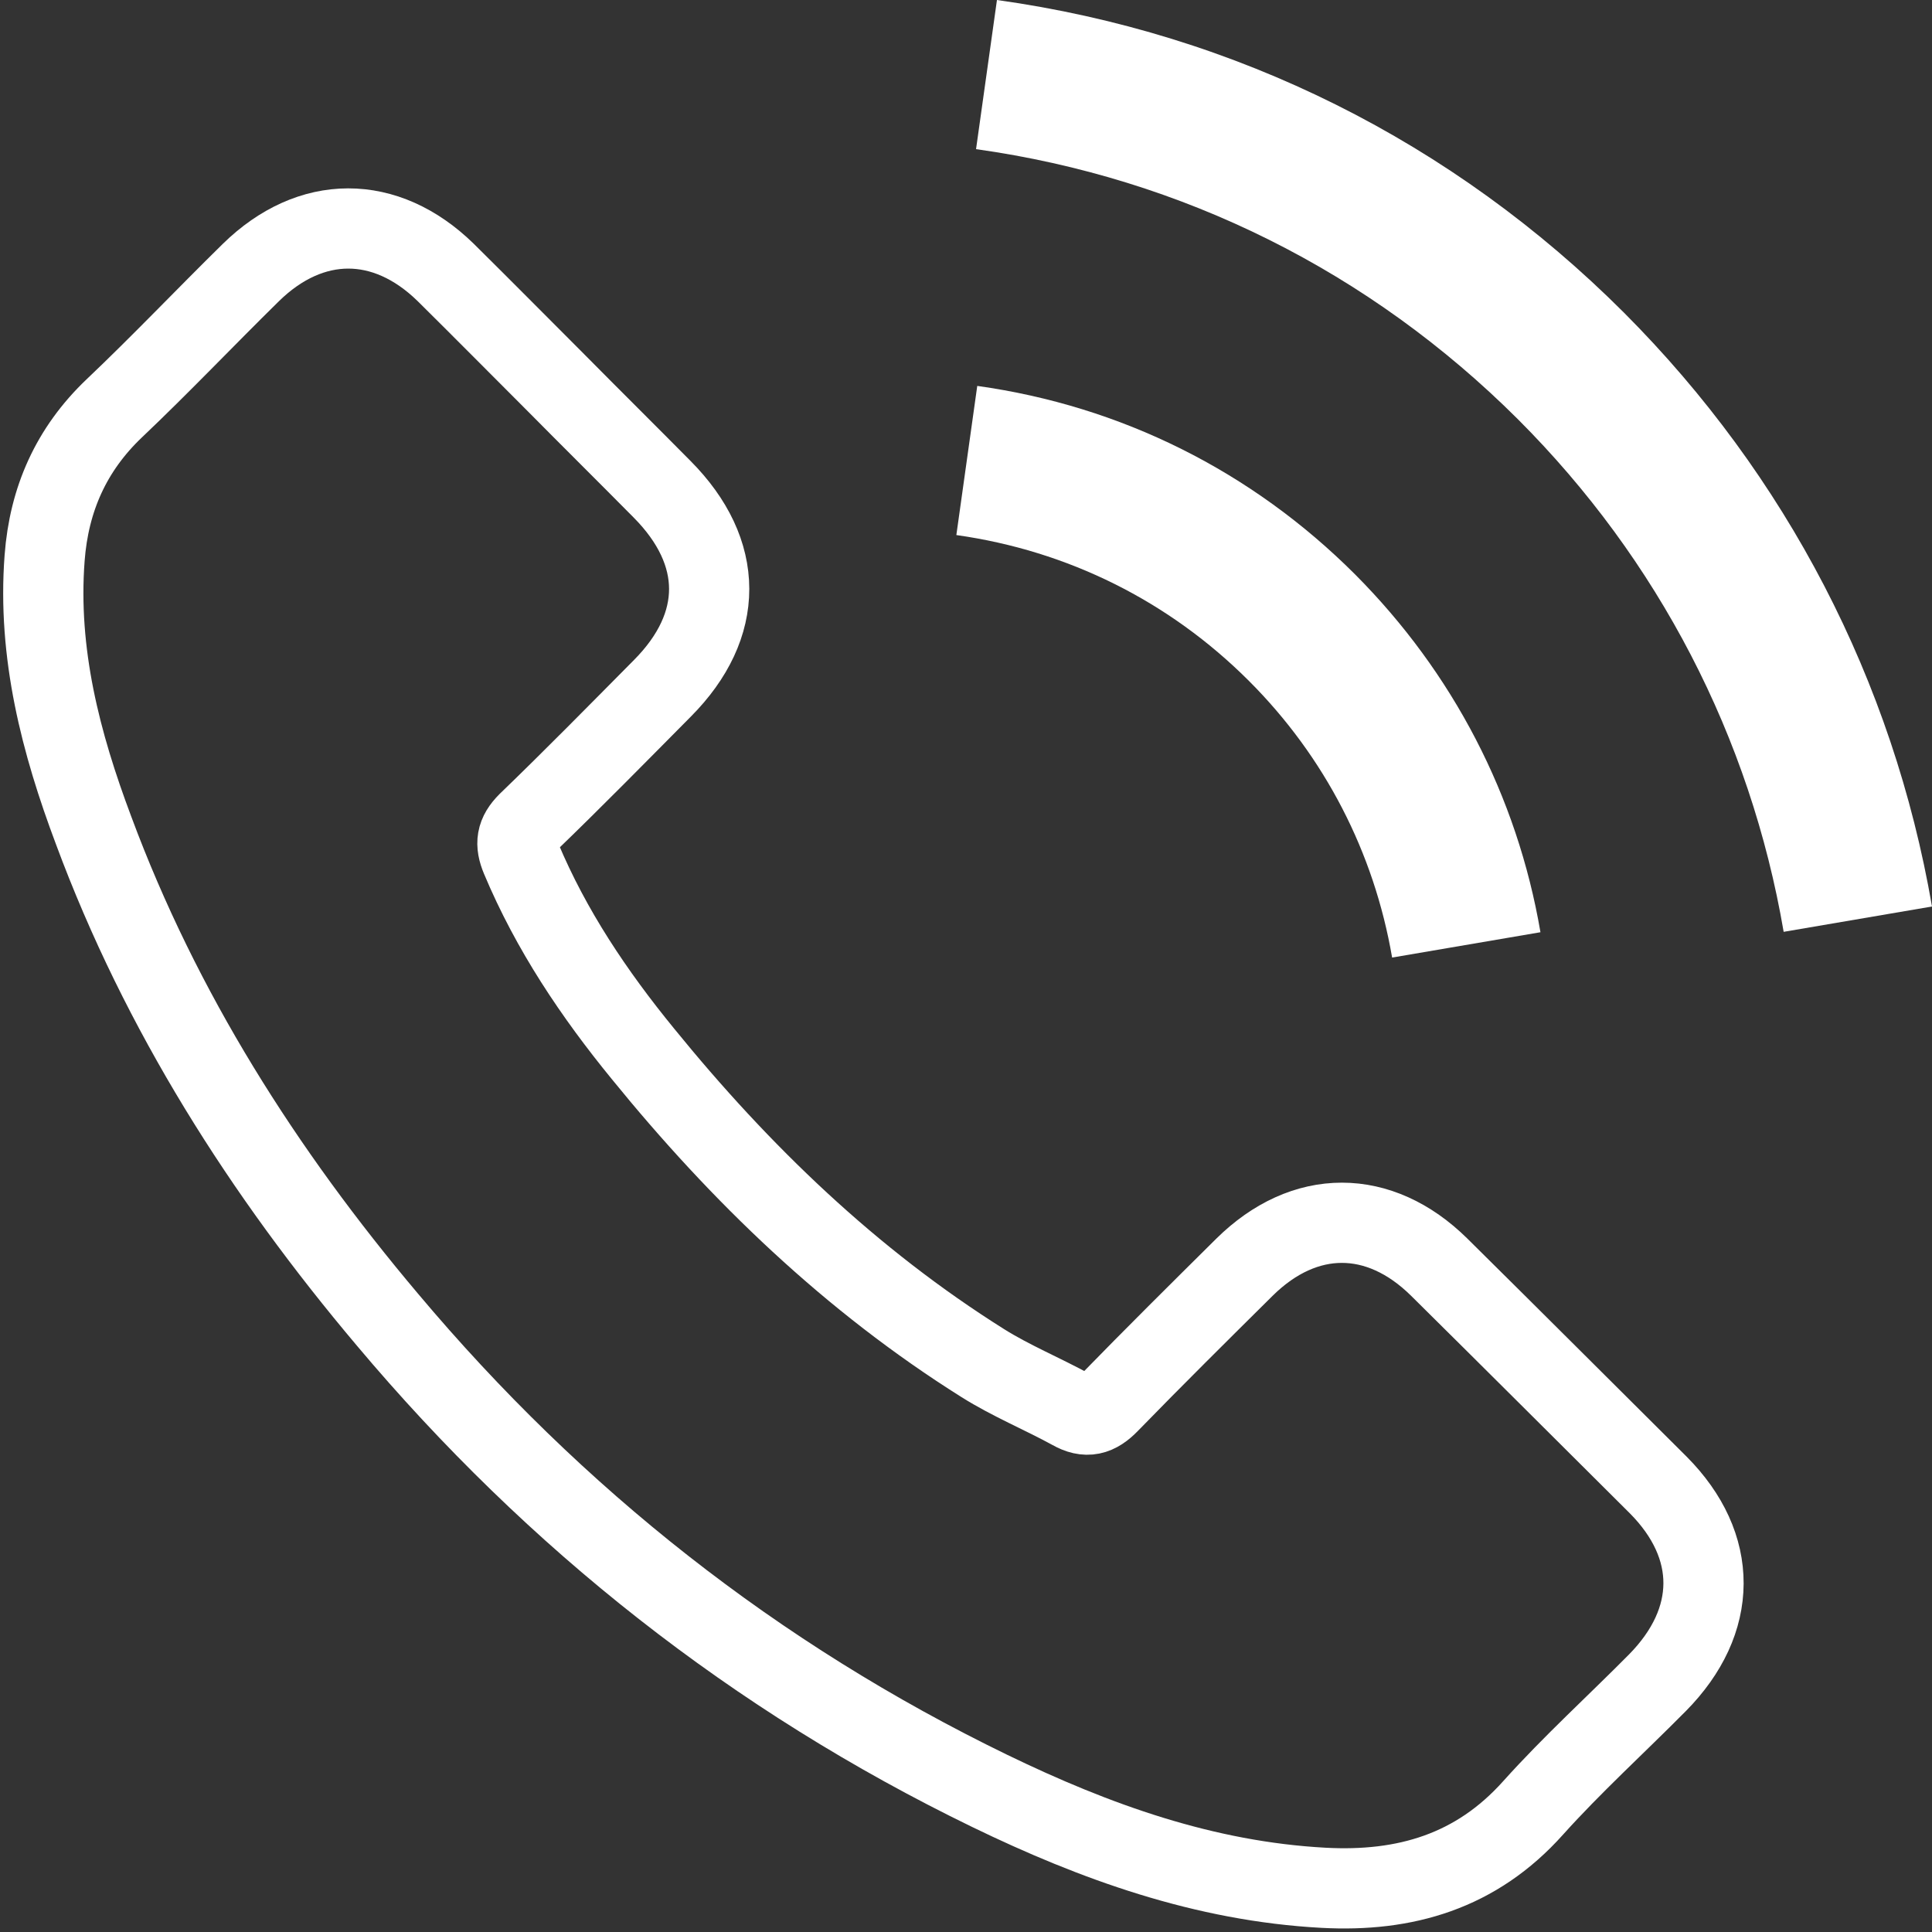 <?xml version="1.0" encoding="UTF-8"?> <svg xmlns="http://www.w3.org/2000/svg" xmlns:xlink="http://www.w3.org/1999/xlink" version="1.1" id="Capa_1" x="0px" y="0px" viewBox="0 0 480.6 480.6" style="enable-background:new 0 0 480.6 480.6;" xml:space="preserve"><rect x="0" y="0" width="480.6" height="480.6" fill="#333333" stroke="none"/> <style type="text/css"> .st0{fill:none;stroke:#FFFFFF;stroke-width:19.958;stroke-miterlimit:10;} .st1{fill:#FFFFFF;} </style> <g> <g> <path class="st0" d="M358,315.2c-14.9-14.7-33.5-14.7-48.4,0c-11.3,11.2-22.6,22.4-33.7,33.8c-3,3.1-5.6,3.8-9.3,1.7 c-7.3-4-15.1-7.2-22.1-11.6c-32.8-20.6-60.3-47.1-84.6-77c-12.1-14.8-22.8-30.7-30.3-48.6c-1.5-3.6-1.2-6,1.7-8.9 c11.3-10.9,22.3-22.1,33.5-33.4c15.5-15.6,15.5-33.8-0.1-49.5c-8.8-8.9-17.7-17.7-26.5-26.6c-9.1-9.1-18.2-18.3-27.4-27.4 c-14.9-14.5-33.5-14.5-48.4,0.1C50.9,79.1,40,90.6,28.4,101.6c-10.7,10.2-16.2,22.6-17.3,37.2c-1.8,23.7,4,46,12.2,67.8 c16.7,45,42.2,85.1,73.1,121.7c41.7,49.6,91.5,88.9,149.8,117.2c26.2,12.7,53.4,22.5,83,24.1c20.3,1.1,38-4,52.2-19.9 c9.7-10.8,20.6-20.7,30.9-31.1c15.2-15.4,15.3-34,0.2-49.2C394.3,351.3,376.2,333.2,358,315.2z"></path> <path class="st1" d="M346.3,238.2l36.9-6.3c-5.8-33.9-21.8-64.6-46.1-89c-25.7-25.7-58.2-41.9-94-46.9l-5.2,37.1 c27.7,3.9,52.9,16.4,72.8,36.3C329.5,188.2,341.8,212,346.3,238.2z"></path> <path class="st1" d="M404,77.8C361.4,35.2,307.5,8.3,248,0l-5.2,37.1c51.4,7.2,98,30.5,134.8,67.2c34.9,34.9,57.8,79,66.1,127.5 l36.9-6.3C470.9,169.3,444.4,118.3,404,77.8z"></path> </g> </g> </svg> 